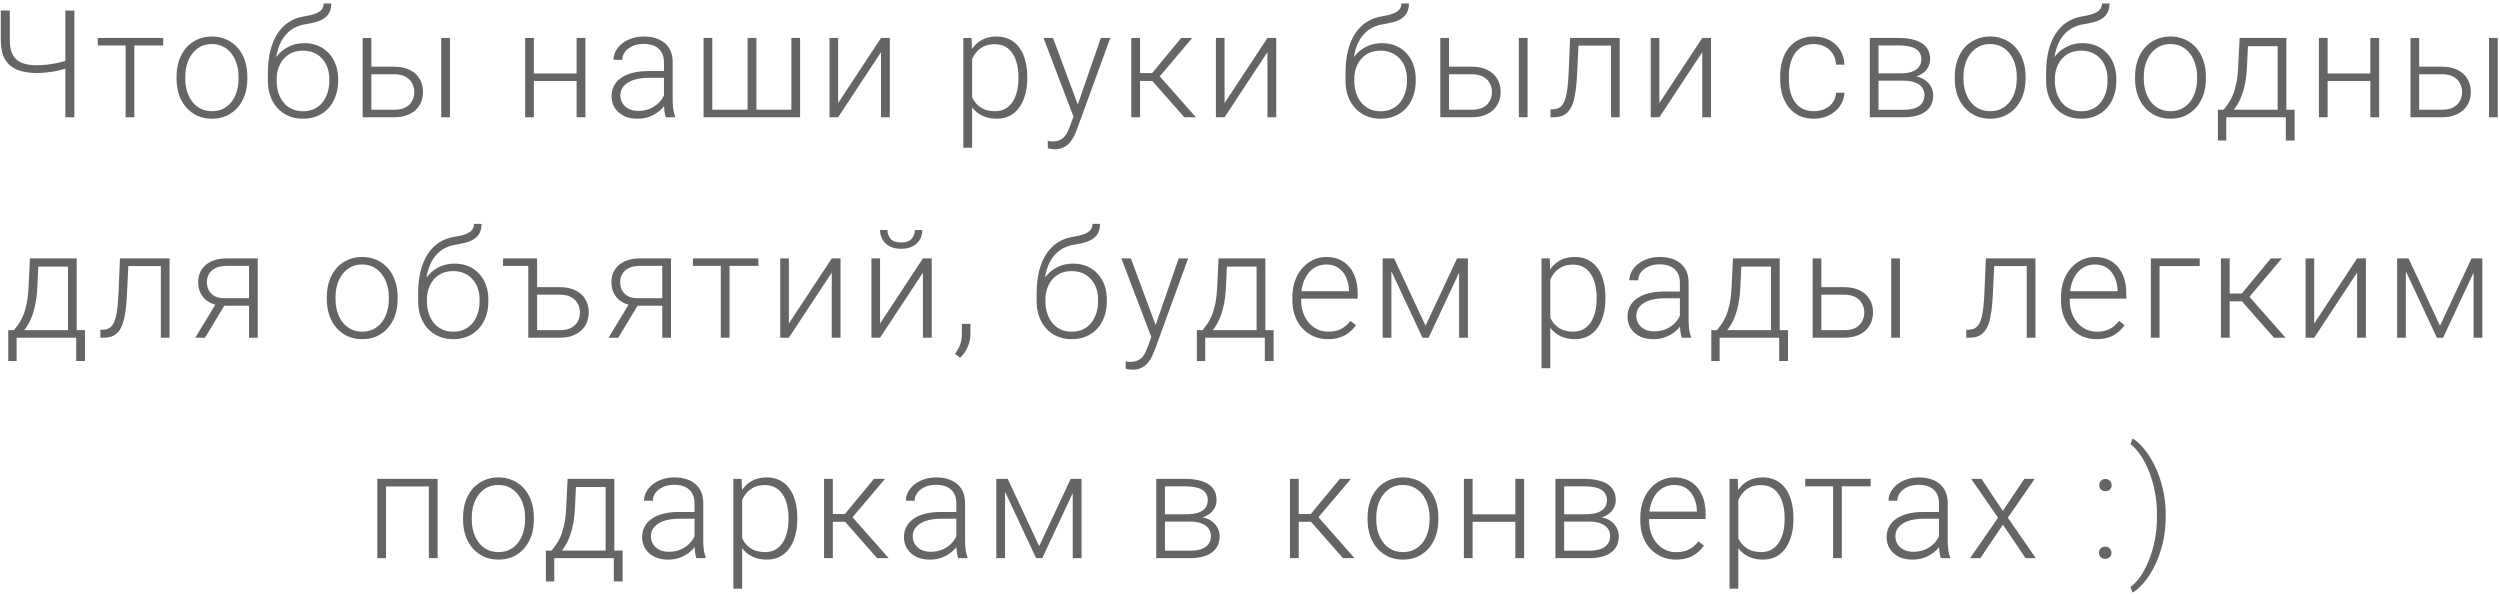 <?xml version="1.0" encoding="UTF-8"?> <svg xmlns="http://www.w3.org/2000/svg" width="533" height="127" viewBox="0 0 533 127" fill="none"><path d="M0.167 2.25H2.089V8.547C2.089 9.859 2.302 10.912 2.729 11.703C3.156 12.484 3.792 13.047 4.636 13.391C5.479 13.734 6.521 13.906 7.761 13.906C8.365 13.906 8.953 13.88 9.526 13.828C10.099 13.776 10.667 13.703 11.229 13.609C11.792 13.516 12.349 13.401 12.901 13.266C13.464 13.13 14.021 12.979 14.573 12.812V14.469C14.052 14.625 13.526 14.771 12.995 14.906C12.474 15.042 11.932 15.156 11.37 15.25C10.818 15.344 10.245 15.422 9.651 15.484C9.057 15.537 8.427 15.562 7.761 15.562C6.167 15.562 4.802 15.333 3.667 14.875C2.531 14.406 1.662 13.662 1.058 12.641C0.464 11.609 0.167 10.245 0.167 8.547V2.25ZM13.932 2.25H15.854V25H13.932V2.25ZM28.638 8.094V25H26.779V8.094H28.638ZM34.794 8.094V9.688H20.841V8.094H34.794ZM37.641 16.812V16.297C37.641 15.068 37.818 13.932 38.172 12.891C38.526 11.849 39.031 10.948 39.688 10.188C40.354 9.427 41.151 8.839 42.078 8.422C43.005 7.995 44.036 7.781 45.172 7.781C46.318 7.781 47.354 7.995 48.281 8.422C49.208 8.839 50.005 9.427 50.672 10.188C51.339 10.948 51.849 11.849 52.203 12.891C52.557 13.932 52.734 15.068 52.734 16.297V16.812C52.734 18.042 52.557 19.177 52.203 20.219C51.849 21.25 51.339 22.146 50.672 22.906C50.016 23.667 49.224 24.26 48.297 24.688C47.37 25.104 46.339 25.312 45.203 25.312C44.057 25.312 43.021 25.104 42.094 24.688C41.167 24.26 40.37 23.667 39.703 22.906C39.036 22.146 38.526 21.25 38.172 20.219C37.818 19.177 37.641 18.042 37.641 16.812ZM39.5 16.297V16.812C39.5 17.74 39.625 18.62 39.875 19.453C40.125 20.276 40.49 21.01 40.969 21.656C41.448 22.292 42.042 22.792 42.75 23.156C43.458 23.521 44.276 23.703 45.203 23.703C46.12 23.703 46.927 23.521 47.625 23.156C48.333 22.792 48.927 22.292 49.406 21.656C49.885 21.01 50.245 20.276 50.484 19.453C50.734 18.62 50.859 17.74 50.859 16.812V16.297C50.859 15.38 50.734 14.51 50.484 13.688C50.245 12.865 49.88 12.13 49.391 11.484C48.911 10.838 48.318 10.328 47.609 9.953C46.901 9.578 46.089 9.391 45.172 9.391C44.255 9.391 43.443 9.578 42.734 9.953C42.036 10.328 41.443 10.838 40.953 11.484C40.474 12.13 40.109 12.865 39.859 13.688C39.62 14.51 39.5 15.38 39.5 16.297ZM69.018 0.734H70.627C70.627 1.516 70.487 2.167 70.206 2.688C69.935 3.208 69.549 3.63 69.049 3.953C68.549 4.276 67.961 4.531 67.284 4.719C66.617 4.896 65.888 5.047 65.096 5.172C64.127 5.318 63.237 5.635 62.424 6.125C61.622 6.615 60.935 7.286 60.362 8.141C59.789 8.984 59.357 10.031 59.065 11.281C58.784 12.521 58.669 13.974 58.721 15.641V17.094H57.112V15.641C57.112 13.807 57.289 12.182 57.643 10.766C58.008 9.339 58.523 8.12 59.19 7.109C59.867 6.099 60.669 5.297 61.596 4.703C62.534 4.099 63.57 3.703 64.706 3.516C65.768 3.349 66.612 3.146 67.237 2.906C67.872 2.667 68.325 2.37 68.596 2.016C68.877 1.661 69.018 1.234 69.018 0.734ZM64.862 9.203C65.966 9.203 66.961 9.391 67.846 9.766C68.732 10.141 69.487 10.672 70.112 11.359C70.747 12.037 71.232 12.838 71.565 13.766C71.909 14.682 72.081 15.688 72.081 16.781V17.281C72.081 18.448 71.903 19.521 71.549 20.5C71.206 21.479 70.706 22.328 70.049 23.047C69.403 23.766 68.617 24.323 67.69 24.719C66.773 25.115 65.747 25.312 64.612 25.312C63.466 25.312 62.435 25.115 61.518 24.719C60.602 24.323 59.815 23.766 59.159 23.047C58.502 22.328 57.997 21.479 57.643 20.5C57.289 19.521 57.112 18.448 57.112 17.281V16.781C57.112 16.479 57.143 16.182 57.206 15.891C57.279 15.599 57.367 15.312 57.471 15.031C57.575 14.74 57.68 14.453 57.784 14.172C58.148 13.224 58.664 12.38 59.331 11.641C59.997 10.891 60.794 10.297 61.721 9.859C62.659 9.422 63.706 9.203 64.862 9.203ZM64.581 10.797C63.362 10.797 62.336 11.078 61.502 11.641C60.68 12.193 60.055 12.927 59.627 13.844C59.2 14.75 58.987 15.729 58.987 16.781V17.281C58.987 18.146 59.107 18.963 59.346 19.734C59.586 20.505 59.94 21.193 60.409 21.797C60.888 22.391 61.477 22.859 62.174 23.203C62.872 23.547 63.685 23.719 64.612 23.719C65.528 23.719 66.336 23.547 67.034 23.203C67.732 22.859 68.315 22.391 68.784 21.797C69.252 21.193 69.607 20.505 69.846 19.734C70.086 18.963 70.206 18.146 70.206 17.281V16.781C70.206 15.99 70.086 15.234 69.846 14.516C69.607 13.797 69.247 13.162 68.768 12.609C68.299 12.047 67.711 11.604 67.002 11.281C66.305 10.958 65.497 10.797 64.581 10.797ZM78.505 14.219H84.021C85.354 14.219 86.479 14.453 87.396 14.922C88.312 15.38 89.005 16.016 89.474 16.828C89.953 17.641 90.192 18.557 90.192 19.578C90.192 20.349 90.057 21.068 89.786 21.734C89.526 22.391 89.13 22.963 88.599 23.453C88.078 23.943 87.432 24.323 86.661 24.594C85.901 24.865 85.021 25 84.021 25H77.317V8.094H79.177V23.391H84.021C85.052 23.391 85.885 23.213 86.521 22.859C87.156 22.495 87.614 22.026 87.896 21.453C88.187 20.88 88.333 20.271 88.333 19.625C88.333 18.99 88.187 18.385 87.896 17.812C87.614 17.229 87.156 16.755 86.521 16.391C85.885 16.016 85.052 15.828 84.021 15.828H78.505V14.219ZM95.927 8.094V25H94.067V8.094H95.927ZM123.369 15.656V17.25H113.338V15.656H123.369ZM113.822 8.094V25H111.963V8.094H113.822ZM124.807 8.094V25H122.932V8.094H124.807ZM141.559 21.969V13.25C141.559 12.448 141.393 11.755 141.059 11.172C140.726 10.588 140.236 10.141 139.591 9.828C138.945 9.516 138.148 9.359 137.2 9.359C136.325 9.359 135.544 9.516 134.856 9.828C134.179 10.13 133.643 10.542 133.247 11.062C132.861 11.573 132.669 12.141 132.669 12.766L130.794 12.75C130.794 12.115 130.95 11.5 131.263 10.906C131.575 10.312 132.018 9.781 132.591 9.312C133.164 8.844 133.846 8.474 134.638 8.203C135.44 7.922 136.32 7.781 137.278 7.781C138.486 7.781 139.549 7.984 140.466 8.391C141.393 8.797 142.117 9.406 142.638 10.219C143.158 11.031 143.419 12.052 143.419 13.281V21.453C143.419 22.037 143.46 22.641 143.544 23.266C143.638 23.891 143.768 24.406 143.934 24.812V25H141.95C141.825 24.625 141.726 24.156 141.653 23.594C141.591 23.021 141.559 22.479 141.559 21.969ZM141.997 15.156L142.028 16.594H138.356C137.398 16.594 136.539 16.682 135.778 16.859C135.028 17.026 134.393 17.276 133.872 17.609C133.351 17.932 132.95 18.323 132.669 18.781C132.398 19.24 132.263 19.76 132.263 20.344C132.263 20.948 132.414 21.5 132.716 22C133.028 22.5 133.466 22.901 134.028 23.203C134.601 23.495 135.278 23.641 136.059 23.641C137.101 23.641 138.018 23.448 138.809 23.062C139.611 22.677 140.273 22.172 140.794 21.547C141.315 20.922 141.664 20.24 141.841 19.5L142.653 20.578C142.518 21.099 142.268 21.635 141.903 22.188C141.549 22.729 141.085 23.24 140.513 23.719C139.94 24.188 139.263 24.573 138.481 24.875C137.71 25.167 136.835 25.312 135.856 25.312C134.752 25.312 133.789 25.104 132.966 24.688C132.153 24.271 131.518 23.703 131.059 22.984C130.611 22.255 130.388 21.432 130.388 20.516C130.388 19.682 130.565 18.938 130.919 18.281C131.273 17.615 131.783 17.052 132.45 16.594C133.127 16.125 133.94 15.771 134.888 15.531C135.846 15.281 136.919 15.156 138.106 15.156H141.997ZM149.999 8.094H151.859V23.391H159.39V8.094H161.265V23.391H168.718V8.094H170.578V25H149.999V8.094ZM178.689 21.969L187.83 8.094H189.705V25H187.83V11.125L178.689 25H176.846V8.094H178.689V21.969ZM207.257 11.344V31.5H205.382V8.094H207.132L207.257 11.344ZM219.007 16.391V16.719C219.007 17.979 218.861 19.135 218.569 20.188C218.278 21.24 217.856 22.151 217.304 22.922C216.762 23.682 216.09 24.271 215.288 24.688C214.486 25.104 213.575 25.312 212.554 25.312C211.543 25.312 210.642 25.156 209.851 24.844C209.059 24.531 208.377 24.088 207.804 23.516C207.241 22.932 206.788 22.255 206.444 21.484C206.111 20.703 205.877 19.849 205.741 18.922V14.594C205.897 13.573 206.153 12.646 206.507 11.812C206.861 10.979 207.314 10.26 207.866 9.656C208.429 9.052 209.095 8.589 209.866 8.266C210.637 7.943 211.517 7.781 212.507 7.781C213.538 7.781 214.455 7.984 215.257 8.391C216.069 8.786 216.752 9.365 217.304 10.125C217.866 10.875 218.288 11.781 218.569 12.844C218.861 13.896 219.007 15.078 219.007 16.391ZM217.132 16.719V16.391C217.132 15.401 217.028 14.484 216.819 13.641C216.621 12.797 216.314 12.062 215.897 11.438C215.491 10.802 214.97 10.307 214.335 9.953C213.71 9.599 212.965 9.422 212.101 9.422C211.205 9.422 210.439 9.573 209.804 9.875C209.179 10.167 208.658 10.557 208.241 11.047C207.825 11.526 207.496 12.052 207.257 12.625C207.017 13.198 206.84 13.76 206.726 14.312V19.297C206.924 20.088 207.241 20.823 207.679 21.5C208.116 22.167 208.7 22.703 209.429 23.109C210.168 23.505 211.069 23.703 212.132 23.703C212.986 23.703 213.726 23.526 214.351 23.172C214.976 22.818 215.491 22.323 215.897 21.688C216.314 21.052 216.621 20.312 216.819 19.469C217.028 18.625 217.132 17.708 217.132 16.719ZM229.431 23.312L234.697 8.094H236.712L229.556 27.719C229.41 28.104 229.223 28.531 228.994 29C228.775 29.469 228.483 29.917 228.119 30.344C227.765 30.781 227.317 31.135 226.775 31.406C226.244 31.688 225.593 31.828 224.822 31.828C224.624 31.828 224.369 31.802 224.056 31.75C223.754 31.708 223.535 31.667 223.4 31.625L223.384 30.047C223.499 30.078 223.666 30.104 223.884 30.125C224.103 30.146 224.254 30.156 224.337 30.156C225.015 30.156 225.582 30.042 226.041 29.812C226.509 29.583 226.9 29.24 227.212 28.781C227.525 28.333 227.801 27.771 228.041 27.094L229.431 23.312ZM224.509 8.094L229.9 22.609L230.4 24.562L229.041 25.328L222.478 8.094H224.509ZM243.059 8.094V25H241.184V8.094H243.059ZM254.184 8.094L246.434 17.25H242.402L242.199 15.578H245.637L251.824 8.094H254.184ZM252.496 25L245.449 17L246.637 15.562L254.965 25H252.496ZM261.077 21.969L270.217 8.094H272.092V25H270.217V11.125L261.077 25H259.233V8.094H261.077V21.969ZM298.769 0.734H300.379C300.379 1.516 300.238 2.167 299.957 2.688C299.686 3.208 299.301 3.63 298.801 3.953C298.301 4.276 297.712 4.531 297.035 4.719C296.368 4.896 295.639 5.047 294.848 5.172C293.879 5.318 292.988 5.635 292.176 6.125C291.374 6.615 290.686 7.286 290.113 8.141C289.54 8.984 289.108 10.031 288.816 11.281C288.535 12.521 288.42 13.974 288.473 15.641V17.094H286.863V15.641C286.863 13.807 287.04 12.182 287.394 10.766C287.759 9.339 288.275 8.12 288.941 7.109C289.618 6.099 290.42 5.297 291.348 4.703C292.285 4.099 293.321 3.703 294.457 3.516C295.519 3.349 296.363 3.146 296.988 2.906C297.624 2.667 298.077 2.37 298.348 2.016C298.629 1.661 298.769 1.234 298.769 0.734ZM294.613 9.203C295.717 9.203 296.712 9.391 297.598 9.766C298.483 10.141 299.238 10.672 299.863 11.359C300.499 12.037 300.983 12.838 301.316 13.766C301.66 14.682 301.832 15.688 301.832 16.781V17.281C301.832 18.448 301.655 19.521 301.301 20.5C300.957 21.479 300.457 22.328 299.801 23.047C299.155 23.766 298.368 24.323 297.441 24.719C296.525 25.115 295.499 25.312 294.363 25.312C293.217 25.312 292.186 25.115 291.269 24.719C290.353 24.323 289.566 23.766 288.91 23.047C288.254 22.328 287.749 21.479 287.394 20.5C287.04 19.521 286.863 18.448 286.863 17.281V16.781C286.863 16.479 286.894 16.182 286.957 15.891C287.03 15.599 287.118 15.312 287.223 15.031C287.327 14.74 287.431 14.453 287.535 14.172C287.9 13.224 288.415 12.38 289.082 11.641C289.749 10.891 290.545 10.297 291.473 9.859C292.41 9.422 293.457 9.203 294.613 9.203ZM294.332 10.797C293.113 10.797 292.087 11.078 291.254 11.641C290.431 12.193 289.806 12.927 289.379 13.844C288.952 14.75 288.738 15.729 288.738 16.781V17.281C288.738 18.146 288.858 18.963 289.098 19.734C289.337 20.505 289.691 21.193 290.16 21.797C290.639 22.391 291.228 22.859 291.926 23.203C292.624 23.547 293.436 23.719 294.363 23.719C295.28 23.719 296.087 23.547 296.785 23.203C297.483 22.859 298.066 22.391 298.535 21.797C299.004 21.193 299.358 20.505 299.598 19.734C299.837 18.963 299.957 18.146 299.957 17.281V16.781C299.957 15.99 299.837 15.234 299.598 14.516C299.358 13.797 298.999 13.162 298.519 12.609C298.051 12.047 297.462 11.604 296.754 11.281C296.056 10.958 295.249 10.797 294.332 10.797ZM308.256 14.219H313.772C315.105 14.219 316.23 14.453 317.147 14.922C318.064 15.38 318.756 16.016 319.225 16.828C319.704 17.641 319.944 18.557 319.944 19.578C319.944 20.349 319.808 21.068 319.538 21.734C319.277 22.391 318.881 22.963 318.35 23.453C317.829 23.943 317.183 24.323 316.413 24.594C315.652 24.865 314.772 25 313.772 25H307.069V8.094H308.928V23.391H313.772C314.803 23.391 315.636 23.213 316.272 22.859C316.907 22.495 317.366 22.026 317.647 21.453C317.939 20.88 318.084 20.271 318.084 19.625C318.084 18.99 317.939 18.385 317.647 17.812C317.366 17.229 316.907 16.755 316.272 16.391C315.636 16.016 314.803 15.828 313.772 15.828H308.256V14.219ZM325.678 8.094V25H323.819V8.094H325.678ZM343.806 8.094V9.719H335.243V8.094H343.806ZM345.321 8.094V25H343.462V8.094H345.321ZM334.743 8.094H336.603L336.228 16.016C336.165 17.297 336.061 18.432 335.915 19.422C335.78 20.412 335.592 21.26 335.353 21.969C335.113 22.667 334.806 23.24 334.431 23.688C334.066 24.135 333.623 24.469 333.103 24.688C332.582 24.896 331.972 25 331.274 25H330.571V23.312L331.149 23.297C331.597 23.276 331.988 23.182 332.321 23.016C332.665 22.849 332.957 22.583 333.196 22.219C333.446 21.854 333.649 21.375 333.806 20.781C333.972 20.188 334.103 19.463 334.196 18.609C334.3 17.745 334.379 16.729 334.431 15.562L334.743 8.094ZM353.777 21.969L362.918 8.094H364.793V25H362.918V11.125L353.777 25H351.933V8.094H353.777V21.969ZM386.735 23.703C387.527 23.703 388.266 23.557 388.954 23.266C389.652 22.963 390.225 22.521 390.672 21.938C391.131 21.344 391.391 20.62 391.454 19.766H393.235C393.183 20.838 392.855 21.797 392.251 22.641C391.657 23.474 390.876 24.13 389.907 24.609C388.949 25.078 387.891 25.312 386.735 25.312C385.558 25.312 384.516 25.099 383.61 24.672C382.714 24.245 381.964 23.651 381.36 22.891C380.756 22.12 380.297 21.224 379.985 20.203C379.683 19.172 379.532 18.062 379.532 16.875V16.219C379.532 15.031 379.683 13.927 379.985 12.906C380.297 11.875 380.756 10.979 381.36 10.219C381.964 9.448 382.714 8.849 383.61 8.422C384.506 7.995 385.542 7.781 386.719 7.781C387.928 7.781 389.011 8.026 389.969 8.516C390.938 9.005 391.709 9.698 392.282 10.594C392.865 11.49 393.183 12.552 393.235 13.781H391.454C391.402 12.875 391.162 12.094 390.735 11.438C390.308 10.781 389.745 10.276 389.047 9.922C388.35 9.568 387.574 9.391 386.719 9.391C385.761 9.391 384.943 9.578 384.266 9.953C383.589 10.318 383.037 10.823 382.61 11.469C382.193 12.104 381.886 12.833 381.688 13.656C381.49 14.469 381.391 15.323 381.391 16.219V16.875C381.391 17.781 381.485 18.646 381.672 19.469C381.87 20.281 382.178 21.005 382.594 21.641C383.021 22.276 383.574 22.781 384.251 23.156C384.938 23.521 385.766 23.703 386.735 23.703ZM405.909 17.203H399.972L399.941 15.641H405.003C406.024 15.641 406.873 15.531 407.55 15.312C408.237 15.083 408.753 14.745 409.097 14.297C409.451 13.849 409.628 13.297 409.628 12.641C409.628 12.141 409.524 11.703 409.316 11.328C409.118 10.953 408.816 10.646 408.409 10.406C408.014 10.167 407.514 9.99 406.909 9.875C406.316 9.75 405.623 9.688 404.831 9.688H400.503V25H398.644V8.094H404.831C405.862 8.094 406.784 8.188 407.597 8.375C408.42 8.552 409.123 8.823 409.706 9.188C410.29 9.552 410.732 10.021 411.034 10.594C411.347 11.156 411.503 11.823 411.503 12.594C411.503 13.115 411.404 13.604 411.206 14.062C411.008 14.51 410.717 14.917 410.331 15.281C409.956 15.635 409.493 15.927 408.941 16.156C408.389 16.375 407.753 16.51 407.034 16.562L405.909 17.203ZM405.909 25H399.394L400.112 23.406H405.909C406.847 23.406 407.644 23.287 408.3 23.047C408.956 22.807 409.451 22.453 409.784 21.984C410.128 21.516 410.3 20.948 410.3 20.281C410.3 19.656 410.128 19.115 409.784 18.656C409.451 18.198 408.956 17.844 408.3 17.594C407.644 17.333 406.847 17.203 405.909 17.203H401.597L401.628 15.641H407.175L407.972 16.234C408.826 16.307 409.566 16.537 410.191 16.922C410.816 17.307 411.3 17.797 411.644 18.391C411.987 18.974 412.159 19.615 412.159 20.312C412.159 21.083 412.014 21.766 411.722 22.359C411.43 22.943 411.008 23.432 410.456 23.828C409.915 24.213 409.258 24.505 408.487 24.703C407.717 24.901 406.857 25 405.909 25ZM416.756 16.812V16.297C416.756 15.068 416.933 13.932 417.287 12.891C417.641 11.849 418.146 10.948 418.802 10.188C419.469 9.427 420.266 8.839 421.193 8.422C422.12 7.995 423.151 7.781 424.287 7.781C425.433 7.781 426.469 7.995 427.396 8.422C428.323 8.839 429.12 9.427 429.787 10.188C430.454 10.948 430.964 11.849 431.318 12.891C431.672 13.932 431.849 15.068 431.849 16.297V16.812C431.849 18.042 431.672 19.177 431.318 20.219C430.964 21.25 430.454 22.146 429.787 22.906C429.131 23.667 428.339 24.26 427.412 24.688C426.485 25.104 425.454 25.312 424.318 25.312C423.172 25.312 422.136 25.104 421.209 24.688C420.282 24.26 419.485 23.667 418.818 22.906C418.151 22.146 417.641 21.25 417.287 20.219C416.933 19.177 416.756 18.042 416.756 16.812ZM418.615 16.297V16.812C418.615 17.74 418.74 18.62 418.99 19.453C419.24 20.276 419.605 21.01 420.084 21.656C420.563 22.292 421.157 22.792 421.865 23.156C422.573 23.521 423.391 23.703 424.318 23.703C425.235 23.703 426.042 23.521 426.74 23.156C427.448 22.792 428.042 22.292 428.521 21.656C429 21.01 429.36 20.276 429.599 19.453C429.849 18.62 429.974 17.74 429.974 16.812V16.297C429.974 15.38 429.849 14.51 429.599 13.688C429.36 12.865 428.995 12.13 428.506 11.484C428.026 10.838 427.433 10.328 426.724 9.953C426.016 9.578 425.204 9.391 424.287 9.391C423.37 9.391 422.558 9.578 421.849 9.953C421.151 10.328 420.558 10.838 420.068 11.484C419.589 12.13 419.224 12.865 418.974 13.688C418.735 14.51 418.615 15.38 418.615 16.297ZM448.133 0.734H449.742C449.742 1.516 449.602 2.167 449.321 2.688C449.05 3.208 448.664 3.63 448.164 3.953C447.664 4.276 447.076 4.531 446.399 4.719C445.732 4.896 445.003 5.047 444.211 5.172C443.242 5.318 442.352 5.635 441.539 6.125C440.737 6.615 440.05 7.286 439.477 8.141C438.904 8.984 438.472 10.031 438.18 11.281C437.899 12.521 437.784 13.974 437.836 15.641V17.094H436.227V15.641C436.227 13.807 436.404 12.182 436.758 10.766C437.123 9.339 437.638 8.12 438.305 7.109C438.982 6.099 439.784 5.297 440.711 4.703C441.649 4.099 442.685 3.703 443.821 3.516C444.883 3.349 445.727 3.146 446.352 2.906C446.987 2.667 447.44 2.37 447.711 2.016C447.992 1.661 448.133 1.234 448.133 0.734ZM443.977 9.203C445.081 9.203 446.076 9.391 446.961 9.766C447.847 10.141 448.602 10.672 449.227 11.359C449.862 12.037 450.347 12.838 450.68 13.766C451.024 14.682 451.196 15.688 451.196 16.781V17.281C451.196 18.448 451.019 19.521 450.664 20.5C450.321 21.479 449.821 22.328 449.164 23.047C448.519 23.766 447.732 24.323 446.805 24.719C445.888 25.115 444.862 25.312 443.727 25.312C442.581 25.312 441.55 25.115 440.633 24.719C439.716 24.323 438.93 23.766 438.274 23.047C437.617 22.328 437.112 21.479 436.758 20.5C436.404 19.521 436.227 18.448 436.227 17.281V16.781C436.227 16.479 436.258 16.182 436.321 15.891C436.394 15.599 436.482 15.312 436.586 15.031C436.69 14.74 436.795 14.453 436.899 14.172C437.263 13.224 437.779 12.38 438.446 11.641C439.112 10.891 439.909 10.297 440.836 9.859C441.774 9.422 442.821 9.203 443.977 9.203ZM443.696 10.797C442.477 10.797 441.451 11.078 440.617 11.641C439.795 12.193 439.17 12.927 438.742 13.844C438.315 14.75 438.102 15.729 438.102 16.781V17.281C438.102 18.146 438.222 18.963 438.461 19.734C438.701 20.505 439.055 21.193 439.524 21.797C440.003 22.391 440.591 22.859 441.289 23.203C441.987 23.547 442.8 23.719 443.727 23.719C444.644 23.719 445.451 23.547 446.149 23.203C446.847 22.859 447.43 22.391 447.899 21.797C448.367 21.193 448.722 20.505 448.961 19.734C449.201 18.963 449.321 18.146 449.321 17.281V16.781C449.321 15.99 449.201 15.234 448.961 14.516C448.722 13.797 448.362 13.162 447.883 12.609C447.414 12.047 446.826 11.604 446.117 11.281C445.42 10.958 444.612 10.797 443.696 10.797ZM455.198 16.812V16.297C455.198 15.068 455.375 13.932 455.729 12.891C456.084 11.849 456.589 10.948 457.245 10.188C457.912 9.427 458.709 8.839 459.636 8.422C460.563 7.995 461.594 7.781 462.729 7.781C463.875 7.781 464.912 7.995 465.839 8.422C466.766 8.839 467.563 9.427 468.229 10.188C468.896 10.948 469.406 11.849 469.761 12.891C470.115 13.932 470.292 15.068 470.292 16.297V16.812C470.292 18.042 470.115 19.177 469.761 20.219C469.406 21.25 468.896 22.146 468.229 22.906C467.573 23.667 466.781 24.26 465.854 24.688C464.927 25.104 463.896 25.312 462.761 25.312C461.615 25.312 460.578 25.104 459.651 24.688C458.724 24.26 457.927 23.667 457.261 22.906C456.594 22.146 456.084 21.25 455.729 20.219C455.375 19.177 455.198 18.042 455.198 16.812ZM457.057 16.297V16.812C457.057 17.74 457.182 18.62 457.432 19.453C457.682 20.276 458.047 21.01 458.526 21.656C459.005 22.292 459.599 22.792 460.307 23.156C461.016 23.521 461.834 23.703 462.761 23.703C463.677 23.703 464.485 23.521 465.182 23.156C465.891 22.792 466.485 22.292 466.964 21.656C467.443 21.01 467.802 20.276 468.042 19.453C468.292 18.62 468.417 17.74 468.417 16.812V16.297C468.417 15.38 468.292 14.51 468.042 13.688C467.802 12.865 467.438 12.13 466.948 11.484C466.469 10.838 465.875 10.328 465.167 9.953C464.459 9.578 463.646 9.391 462.729 9.391C461.813 9.391 461 9.578 460.292 9.953C459.594 10.328 459 10.838 458.511 11.484C458.031 12.13 457.667 12.865 457.417 13.688C457.177 14.51 457.057 15.38 457.057 16.297ZM477.482 8.094H479.341L479.06 14.188C478.987 15.812 478.805 17.224 478.513 18.422C478.232 19.609 477.883 20.625 477.466 21.469C477.05 22.302 476.591 23.005 476.091 23.578C475.602 24.141 475.102 24.615 474.591 25H473.576L473.607 23.406L474.076 23.391C474.378 23.026 474.69 22.615 475.013 22.156C475.346 21.688 475.664 21.115 475.966 20.438C476.268 19.76 476.529 18.917 476.747 17.906C476.966 16.896 477.112 15.656 477.185 14.188L477.482 8.094ZM478.091 8.094H487.451V25H485.591V9.844H478.091V8.094ZM472.857 23.391H489.216V29.969H487.341V25H474.638V29.969H472.857V23.391ZM505.797 15.656V17.25H495.766V15.656H505.797ZM496.25 8.094V25H494.391V8.094H496.25ZM507.234 8.094V25H505.359V8.094H507.234ZM515.096 14.219H520.612C521.945 14.219 523.07 14.453 523.987 14.922C524.904 15.38 525.596 16.016 526.065 16.828C526.544 17.641 526.784 18.557 526.784 19.578C526.784 20.349 526.648 21.068 526.378 21.734C526.117 22.391 525.721 22.963 525.19 23.453C524.669 23.943 524.023 24.323 523.253 24.594C522.492 24.865 521.612 25 520.612 25H513.909V8.094H515.768V23.391H520.612C521.643 23.391 522.476 23.213 523.112 22.859C523.747 22.495 524.206 22.026 524.487 21.453C524.779 20.88 524.924 20.271 524.924 19.625C524.924 18.99 524.779 18.385 524.487 17.812C524.206 17.229 523.747 16.755 523.112 16.391C522.476 16.016 521.643 15.828 520.612 15.828H515.096V14.219ZM532.518 8.094V25H530.659V8.094H532.518ZM6.384 55.094H8.244L7.962 61.188C7.89 62.812 7.707 64.224 7.416 65.422C7.134 66.609 6.785 67.625 6.369 68.469C5.952 69.302 5.494 70.005 4.994 70.578C4.504 71.141 4.004 71.615 3.494 72H2.478L2.509 70.406L2.978 70.391C3.28 70.026 3.593 69.615 3.916 69.156C4.249 68.688 4.567 68.115 4.869 67.438C5.171 66.76 5.431 65.917 5.65 64.906C5.869 63.896 6.015 62.656 6.087 61.188L6.384 55.094ZM6.994 55.094H16.353V72H14.494V56.844H6.994V55.094ZM1.759 70.391H18.119V76.969H16.244V72H3.541V76.969H1.759V70.391ZM34.637 55.094V56.719H26.074V55.094H34.637ZM36.153 55.094V72H34.293V55.094H36.153ZM25.574 55.094H27.434L27.059 63.016C26.996 64.297 26.892 65.432 26.746 66.422C26.611 67.412 26.423 68.26 26.184 68.969C25.944 69.667 25.637 70.24 25.262 70.688C24.897 71.135 24.455 71.469 23.934 71.688C23.413 71.896 22.803 72 22.106 72H21.402V70.312L21.981 70.297C22.428 70.276 22.819 70.182 23.152 70.016C23.496 69.849 23.788 69.583 24.027 69.219C24.277 68.854 24.481 68.375 24.637 67.781C24.803 67.188 24.934 66.463 25.027 65.609C25.132 64.745 25.21 63.729 25.262 62.562L25.574 55.094ZM46.327 64.25H48.389L43.702 72H41.639L46.327 64.25ZM48.311 55.094H54.952V72H53.093V56.688H48.311C47.322 56.688 46.514 56.854 45.889 57.188C45.275 57.51 44.822 57.938 44.53 58.469C44.249 59 44.108 59.568 44.108 60.172C44.108 60.745 44.233 61.292 44.483 61.812C44.743 62.333 45.145 62.76 45.686 63.094C46.228 63.417 46.931 63.578 47.796 63.578H53.764V65.188H47.796C46.91 65.188 46.124 65.062 45.436 64.812C44.749 64.562 44.165 64.213 43.686 63.766C43.218 63.307 42.858 62.771 42.608 62.156C42.368 61.531 42.249 60.859 42.249 60.141C42.249 59.411 42.379 58.745 42.639 58.141C42.91 57.526 43.301 56.99 43.811 56.531C44.332 56.073 44.968 55.719 45.718 55.469C46.478 55.219 47.343 55.094 48.311 55.094ZM69.676 63.812V63.297C69.676 62.068 69.853 60.932 70.207 59.891C70.561 58.849 71.066 57.948 71.722 57.188C72.389 56.427 73.186 55.839 74.113 55.422C75.04 54.995 76.072 54.781 77.207 54.781C78.353 54.781 79.389 54.995 80.316 55.422C81.243 55.839 82.04 56.427 82.707 57.188C83.374 57.948 83.884 58.849 84.238 59.891C84.592 60.932 84.769 62.068 84.769 63.297V63.812C84.769 65.042 84.592 66.177 84.238 67.219C83.884 68.25 83.374 69.146 82.707 69.906C82.051 70.667 81.259 71.26 80.332 71.688C79.405 72.104 78.374 72.312 77.238 72.312C76.092 72.312 75.056 72.104 74.129 71.688C73.202 71.26 72.405 70.667 71.738 69.906C71.072 69.146 70.561 68.25 70.207 67.219C69.853 66.177 69.676 65.042 69.676 63.812ZM71.535 63.297V63.812C71.535 64.74 71.66 65.62 71.91 66.453C72.16 67.276 72.525 68.01 73.004 68.656C73.483 69.292 74.077 69.792 74.785 70.156C75.493 70.521 76.311 70.703 77.238 70.703C78.155 70.703 78.962 70.521 79.66 70.156C80.368 69.792 80.962 69.292 81.441 68.656C81.92 68.01 82.28 67.276 82.519 66.453C82.769 65.62 82.894 64.74 82.894 63.812V63.297C82.894 62.38 82.769 61.51 82.519 60.688C82.28 59.865 81.915 59.13 81.426 58.484C80.947 57.839 80.353 57.328 79.644 56.953C78.936 56.578 78.124 56.391 77.207 56.391C76.29 56.391 75.478 56.578 74.769 56.953C74.072 57.328 73.478 57.839 72.988 58.484C72.509 59.13 72.144 59.865 71.894 60.688C71.655 61.51 71.535 62.38 71.535 63.297ZM101.053 47.734H102.662C102.662 48.516 102.522 49.167 102.241 49.688C101.97 50.208 101.584 50.63 101.084 50.953C100.584 51.276 99.996 51.531 99.319 51.719C98.652 51.896 97.923 52.047 97.131 52.172C96.162 52.318 95.272 52.635 94.459 53.125C93.657 53.615 92.97 54.286 92.397 55.141C91.824 55.984 91.392 57.031 91.1 58.281C90.819 59.521 90.704 60.974 90.756 62.641V64.094H89.147V62.641C89.147 60.807 89.324 59.182 89.678 57.766C90.043 56.339 90.558 55.12 91.225 54.109C91.902 53.099 92.704 52.297 93.631 51.703C94.569 51.099 95.605 50.703 96.741 50.516C97.803 50.349 98.647 50.146 99.272 49.906C99.907 49.667 100.36 49.37 100.631 49.016C100.912 48.661 101.053 48.234 101.053 47.734ZM96.897 56.203C98.001 56.203 98.996 56.391 99.881 56.766C100.767 57.141 101.522 57.672 102.147 58.359C102.782 59.036 103.267 59.839 103.6 60.766C103.944 61.682 104.116 62.688 104.116 63.781V64.281C104.116 65.448 103.939 66.521 103.584 67.5C103.241 68.479 102.741 69.328 102.084 70.047C101.439 70.766 100.652 71.323 99.725 71.719C98.808 72.115 97.782 72.312 96.647 72.312C95.501 72.312 94.47 72.115 93.553 71.719C92.636 71.323 91.85 70.766 91.194 70.047C90.537 69.328 90.032 68.479 89.678 67.5C89.324 66.521 89.147 65.448 89.147 64.281V63.781C89.147 63.479 89.178 63.182 89.241 62.891C89.314 62.599 89.402 62.312 89.506 62.031C89.61 61.74 89.715 61.453 89.819 61.172C90.183 60.224 90.699 59.38 91.366 58.641C92.032 57.891 92.829 57.297 93.756 56.859C94.694 56.422 95.741 56.203 96.897 56.203ZM96.616 57.797C95.397 57.797 94.371 58.078 93.537 58.641C92.715 59.193 92.09 59.927 91.662 60.844C91.235 61.75 91.022 62.729 91.022 63.781V64.281C91.022 65.146 91.142 65.963 91.381 66.734C91.621 67.505 91.975 68.193 92.444 68.797C92.923 69.391 93.511 69.859 94.209 70.203C94.907 70.547 95.72 70.719 96.647 70.719C97.564 70.719 98.371 70.547 99.069 70.203C99.767 69.859 100.35 69.391 100.819 68.797C101.287 68.193 101.642 67.505 101.881 66.734C102.121 65.963 102.241 65.146 102.241 64.281V63.781C102.241 62.99 102.121 62.234 101.881 61.516C101.642 60.797 101.282 60.161 100.803 59.609C100.334 59.047 99.746 58.604 99.037 58.281C98.34 57.958 97.532 57.797 96.616 57.797ZM114.087 55.094V56.703H107.243V55.094H114.087ZM113.837 61.219H119.352C120.686 61.219 121.811 61.453 122.727 61.922C123.644 62.38 124.337 63.016 124.806 63.828C125.285 64.641 125.524 65.557 125.524 66.578C125.524 67.349 125.389 68.068 125.118 68.734C124.858 69.391 124.462 69.963 123.931 70.453C123.41 70.943 122.764 71.323 121.993 71.594C121.233 71.865 120.352 72 119.352 72H112.634V55.094H114.509V70.391H119.352C120.384 70.391 121.212 70.213 121.837 69.859C122.472 69.495 122.931 69.026 123.212 68.453C123.504 67.88 123.649 67.271 123.649 66.625C123.649 65.99 123.504 65.385 123.212 64.812C122.931 64.229 122.472 63.755 121.837 63.391C121.212 63.016 120.384 62.828 119.352 62.828H113.837V61.219ZM134.433 64.25H136.496L131.808 72H129.746L134.433 64.25ZM136.417 55.094H143.058V72H141.199V56.688H136.417C135.428 56.688 134.621 56.854 133.996 57.188C133.381 57.51 132.928 57.938 132.636 58.469C132.355 59 132.214 59.568 132.214 60.172C132.214 60.745 132.339 61.292 132.589 61.812C132.85 62.333 133.251 62.76 133.792 63.094C134.334 63.417 135.037 63.578 135.902 63.578H141.871V65.188H135.902C135.016 65.188 134.23 65.062 133.542 64.812C132.855 64.562 132.272 64.213 131.792 63.766C131.324 63.307 130.964 62.771 130.714 62.156C130.475 61.531 130.355 60.859 130.355 60.141C130.355 59.411 130.485 58.745 130.746 58.141C131.016 57.526 131.407 56.99 131.917 56.531C132.438 56.073 133.074 55.719 133.824 55.469C134.584 55.219 135.449 55.094 136.417 55.094ZM155.529 55.094V72H153.67V55.094H155.529ZM161.686 55.094V56.688H147.732V55.094H161.686ZM168.188 68.969L177.329 55.094H179.204V72H177.329V58.125L168.188 72H166.344V55.094H168.188V68.969ZM187.628 68.969L196.769 55.094H198.644V72H196.769V58.125L187.628 72H185.784V55.094H187.628V68.969ZM195.05 49.031H196.644C196.644 49.812 196.461 50.505 196.097 51.109C195.743 51.714 195.227 52.188 194.55 52.531C193.873 52.875 193.071 53.047 192.144 53.047C190.748 53.047 189.644 52.672 188.831 51.922C188.029 51.172 187.628 50.208 187.628 49.031H189.206C189.206 49.75 189.425 50.375 189.862 50.906C190.31 51.427 191.071 51.688 192.144 51.688C193.185 51.688 193.93 51.422 194.378 50.891C194.826 50.359 195.05 49.74 195.05 49.031ZM206.896 69.047V71.234C206.896 72.193 206.698 73.115 206.302 74C205.907 74.896 205.37 75.651 204.693 76.266L203.599 75.453C203.922 75.016 204.193 74.578 204.412 74.141C204.631 73.713 204.792 73.266 204.896 72.797C205.011 72.328 205.068 71.823 205.068 71.281V69.047H206.896ZM232.917 47.734H234.526C234.526 48.516 234.386 49.167 234.104 49.688C233.834 50.208 233.448 50.63 232.948 50.953C232.448 51.276 231.86 51.531 231.182 51.719C230.516 51.896 229.787 52.047 228.995 52.172C228.026 52.318 227.136 52.635 226.323 53.125C225.521 53.615 224.834 54.286 224.261 55.141C223.688 55.984 223.255 57.031 222.964 58.281C222.682 59.521 222.568 60.974 222.62 62.641V64.094H221.011V62.641C221.011 60.807 221.188 59.182 221.542 57.766C221.906 56.339 222.422 55.12 223.089 54.109C223.766 53.099 224.568 52.297 225.495 51.703C226.432 51.099 227.469 50.703 228.604 50.516C229.667 50.349 230.511 50.146 231.136 49.906C231.771 49.667 232.224 49.37 232.495 49.016C232.776 48.661 232.917 48.234 232.917 47.734ZM228.761 56.203C229.865 56.203 230.86 56.391 231.745 56.766C232.63 57.141 233.386 57.672 234.011 58.359C234.646 59.036 235.13 59.839 235.464 60.766C235.807 61.682 235.979 62.688 235.979 63.781V64.281C235.979 65.448 235.802 66.521 235.448 67.5C235.104 68.479 234.604 69.328 233.948 70.047C233.302 70.766 232.516 71.323 231.589 71.719C230.672 72.115 229.646 72.312 228.511 72.312C227.365 72.312 226.334 72.115 225.417 71.719C224.5 71.323 223.714 70.766 223.057 70.047C222.401 69.328 221.896 68.479 221.542 67.5C221.188 66.521 221.011 65.448 221.011 64.281V63.781C221.011 63.479 221.042 63.182 221.104 62.891C221.177 62.599 221.266 62.312 221.37 62.031C221.474 61.74 221.578 61.453 221.682 61.172C222.047 60.224 222.563 59.38 223.229 58.641C223.896 57.891 224.693 57.297 225.62 56.859C226.557 56.422 227.604 56.203 228.761 56.203ZM228.479 57.797C227.261 57.797 226.235 58.078 225.401 58.641C224.578 59.193 223.953 59.927 223.526 60.844C223.099 61.75 222.886 62.729 222.886 63.781V64.281C222.886 65.146 223.005 65.963 223.245 66.734C223.485 67.505 223.839 68.193 224.307 68.797C224.787 69.391 225.375 69.859 226.073 70.203C226.771 70.547 227.584 70.719 228.511 70.719C229.427 70.719 230.235 70.547 230.932 70.203C231.63 69.859 232.214 69.391 232.682 68.797C233.151 68.193 233.505 67.505 233.745 66.734C233.985 65.963 234.104 65.146 234.104 64.281V63.781C234.104 62.99 233.985 62.234 233.745 61.516C233.505 60.797 233.146 60.161 232.667 59.609C232.198 59.047 231.61 58.604 230.901 58.281C230.203 57.958 229.396 57.797 228.479 57.797ZM246.029 70.312L251.294 55.094H253.31L246.154 74.719C246.008 75.104 245.82 75.531 245.591 76C245.372 76.469 245.081 76.917 244.716 77.344C244.362 77.781 243.914 78.135 243.372 78.406C242.841 78.688 242.19 78.828 241.419 78.828C241.221 78.828 240.966 78.802 240.654 78.75C240.352 78.708 240.133 78.667 239.997 78.625L239.982 77.047C240.096 77.078 240.263 77.104 240.482 77.125C240.701 77.146 240.852 77.156 240.935 77.156C241.612 77.156 242.18 77.042 242.638 76.812C243.107 76.583 243.497 76.24 243.81 75.781C244.122 75.333 244.399 74.771 244.638 74.094L246.029 70.312ZM241.107 55.094L246.497 69.609L246.997 71.562L245.638 72.328L239.076 55.094H241.107ZM259.797 55.094H261.656L261.375 61.188C261.302 62.812 261.12 64.224 260.828 65.422C260.547 66.609 260.198 67.625 259.781 68.469C259.365 69.302 258.906 70.005 258.406 70.578C257.917 71.141 257.417 71.615 256.906 72H255.891L255.922 70.406L256.391 70.391C256.693 70.026 257.005 69.615 257.328 69.156C257.661 68.688 257.979 68.115 258.281 67.438C258.583 66.76 258.844 65.917 259.062 64.906C259.281 63.896 259.427 62.656 259.5 61.188L259.797 55.094ZM260.406 55.094H269.766V72H267.906V56.844H260.406V55.094ZM255.172 70.391H271.531V76.969H269.656V72H256.953V76.969H255.172V70.391ZM283.112 72.312C282.008 72.312 280.992 72.109 280.065 71.703C279.148 71.297 278.346 70.724 277.659 69.984C276.982 69.245 276.456 68.37 276.081 67.359C275.716 66.338 275.534 65.224 275.534 64.016V63.344C275.534 62.042 275.726 60.865 276.112 59.812C276.497 58.76 277.029 57.859 277.706 57.109C278.383 56.359 279.154 55.786 280.018 55.391C280.893 54.984 281.81 54.781 282.768 54.781C283.841 54.781 284.794 54.974 285.628 55.359C286.461 55.734 287.159 56.271 287.721 56.969C288.294 57.656 288.726 58.474 289.018 59.422C289.31 60.359 289.456 61.396 289.456 62.531V63.672H276.659V62.078H287.596V61.859C287.575 60.911 287.383 60.026 287.018 59.203C286.664 58.37 286.133 57.693 285.424 57.172C284.716 56.651 283.831 56.391 282.768 56.391C281.976 56.391 281.247 56.557 280.581 56.891C279.924 57.224 279.357 57.703 278.878 58.328C278.409 58.943 278.044 59.677 277.784 60.531C277.534 61.375 277.409 62.312 277.409 63.344V64.016C277.409 64.953 277.544 65.828 277.815 66.641C278.096 67.443 278.492 68.151 279.003 68.766C279.523 69.38 280.138 69.859 280.846 70.203C281.555 70.547 282.336 70.719 283.19 70.719C284.19 70.719 285.075 70.537 285.846 70.172C286.617 69.797 287.31 69.208 287.924 68.406L289.096 69.312C288.732 69.854 288.273 70.354 287.721 70.812C287.18 71.271 286.529 71.635 285.768 71.906C285.008 72.177 284.122 72.312 283.112 72.312ZM303.927 69.438L310.646 55.094H312.505L304.583 72H303.271L295.364 55.094H297.224L303.927 69.438ZM296.646 55.094V72H294.786V55.094H296.646ZM311.083 72V55.094H312.958V72H311.083ZM330.526 58.344V78.5H328.651V55.094H330.401L330.526 58.344ZM342.276 63.391V63.719C342.276 64.979 342.13 66.135 341.838 67.188C341.546 68.24 341.125 69.151 340.573 69.922C340.031 70.682 339.359 71.271 338.557 71.688C337.755 72.104 336.843 72.312 335.823 72.312C334.812 72.312 333.911 72.156 333.119 71.844C332.328 71.531 331.645 71.088 331.073 70.516C330.51 69.932 330.057 69.255 329.713 68.484C329.38 67.703 329.145 66.849 329.01 65.922V61.594C329.166 60.573 329.421 59.646 329.776 58.812C330.13 57.979 330.583 57.26 331.135 56.656C331.698 56.052 332.364 55.589 333.135 55.266C333.906 54.943 334.786 54.781 335.776 54.781C336.807 54.781 337.724 54.984 338.526 55.391C339.338 55.786 340.02 56.365 340.573 57.125C341.135 57.875 341.557 58.781 341.838 59.844C342.13 60.896 342.276 62.078 342.276 63.391ZM340.401 63.719V63.391C340.401 62.401 340.296 61.484 340.088 60.641C339.89 59.797 339.583 59.062 339.166 58.438C338.76 57.802 338.239 57.307 337.604 56.953C336.979 56.599 336.234 56.422 335.369 56.422C334.474 56.422 333.708 56.573 333.073 56.875C332.448 57.167 331.927 57.557 331.51 58.047C331.093 58.526 330.765 59.052 330.526 59.625C330.286 60.198 330.109 60.76 329.994 61.312V66.297C330.192 67.088 330.51 67.823 330.948 68.5C331.385 69.167 331.968 69.703 332.698 70.109C333.437 70.505 334.338 70.703 335.401 70.703C336.255 70.703 336.994 70.526 337.619 70.172C338.244 69.818 338.76 69.323 339.166 68.688C339.583 68.052 339.89 67.312 340.088 66.469C340.296 65.625 340.401 64.708 340.401 63.719ZM358.153 68.969V60.25C358.153 59.448 357.986 58.755 357.653 58.172C357.32 57.589 356.83 57.141 356.184 56.828C355.539 56.516 354.742 56.359 353.794 56.359C352.919 56.359 352.137 56.516 351.45 56.828C350.773 57.13 350.236 57.542 349.841 58.062C349.455 58.573 349.262 59.141 349.262 59.766L347.387 59.75C347.387 59.115 347.544 58.5 347.856 57.906C348.169 57.312 348.611 56.781 349.184 56.312C349.757 55.844 350.44 55.474 351.231 55.203C352.033 54.922 352.914 54.781 353.872 54.781C355.08 54.781 356.143 54.984 357.059 55.391C357.986 55.797 358.71 56.406 359.231 57.219C359.752 58.031 360.012 59.052 360.012 60.281V68.453C360.012 69.037 360.054 69.641 360.137 70.266C360.231 70.891 360.361 71.406 360.528 71.812V72H358.544C358.419 71.625 358.32 71.156 358.247 70.594C358.184 70.021 358.153 69.479 358.153 68.969ZM358.591 62.156L358.622 63.594H354.95C353.992 63.594 353.132 63.682 352.372 63.859C351.622 64.026 350.986 64.276 350.466 64.609C349.945 64.932 349.544 65.323 349.262 65.781C348.992 66.24 348.856 66.76 348.856 67.344C348.856 67.948 349.007 68.5 349.309 69C349.622 69.5 350.059 69.901 350.622 70.203C351.195 70.495 351.872 70.641 352.653 70.641C353.695 70.641 354.611 70.448 355.403 70.062C356.205 69.677 356.867 69.172 357.387 68.547C357.908 67.922 358.257 67.24 358.434 66.5L359.247 67.578C359.111 68.099 358.861 68.635 358.497 69.188C358.143 69.729 357.679 70.24 357.106 70.719C356.533 71.188 355.856 71.573 355.075 71.875C354.304 72.167 353.429 72.312 352.45 72.312C351.346 72.312 350.382 72.104 349.559 71.688C348.747 71.271 348.111 70.703 347.653 69.984C347.205 69.255 346.981 68.432 346.981 67.516C346.981 66.682 347.158 65.938 347.512 65.281C347.867 64.615 348.377 64.052 349.044 63.594C349.721 63.125 350.533 62.771 351.481 62.531C352.44 62.281 353.512 62.156 354.7 62.156H358.591ZM369.468 55.094H371.327L371.046 61.188C370.973 62.812 370.791 64.224 370.499 65.422C370.218 66.609 369.869 67.625 369.452 68.469C369.036 69.302 368.577 70.005 368.077 70.578C367.588 71.141 367.088 71.615 366.577 72H365.562L365.593 70.406L366.062 70.391C366.364 70.026 366.676 69.615 366.999 69.156C367.333 68.688 367.65 68.115 367.952 67.438C368.255 66.76 368.515 65.917 368.734 64.906C368.952 63.896 369.098 62.656 369.171 61.188L369.468 55.094ZM370.077 55.094H379.437V72H377.577V56.844H370.077V55.094ZM364.843 70.391H381.202V76.969H379.327V72H366.624V76.969H364.843V70.391ZM387.642 61.219H393.158C394.491 61.219 395.616 61.453 396.533 61.922C397.45 62.38 398.142 63.016 398.611 63.828C399.09 64.641 399.33 65.557 399.33 66.578C399.33 67.349 399.195 68.068 398.924 68.734C398.663 69.391 398.267 69.963 397.736 70.453C397.215 70.943 396.57 71.323 395.799 71.594C395.038 71.865 394.158 72 393.158 72H386.455V55.094H388.314V70.391H393.158C394.189 70.391 395.023 70.213 395.658 69.859C396.293 69.495 396.752 69.026 397.033 68.453C397.325 67.88 397.471 67.271 397.471 66.625C397.471 65.99 397.325 65.385 397.033 64.812C396.752 64.229 396.293 63.755 395.658 63.391C395.023 63.016 394.189 62.828 393.158 62.828H387.642V61.219ZM405.064 55.094V72H403.205V55.094H405.064ZM432.444 55.094V56.719H423.882V55.094H432.444ZM433.96 55.094V72H432.101V55.094H433.96ZM423.382 55.094H425.241L424.866 63.016C424.804 64.297 424.7 65.432 424.554 66.422C424.418 67.412 424.231 68.26 423.991 68.969C423.752 69.667 423.444 70.24 423.069 70.688C422.705 71.135 422.262 71.469 421.741 71.688C421.22 71.896 420.611 72 419.913 72H419.21V70.312L419.788 70.297C420.236 70.276 420.627 70.182 420.96 70.016C421.304 69.849 421.595 69.583 421.835 69.219C422.085 68.854 422.288 68.375 422.444 67.781C422.611 67.188 422.741 66.463 422.835 65.609C422.939 64.745 423.017 63.729 423.069 62.562L423.382 55.094ZM446.978 72.312C445.874 72.312 444.858 72.109 443.931 71.703C443.015 71.297 442.213 70.724 441.525 69.984C440.848 69.245 440.322 68.37 439.947 67.359C439.582 66.338 439.4 65.224 439.4 64.016V63.344C439.4 62.042 439.593 60.865 439.978 59.812C440.364 58.76 440.895 57.859 441.572 57.109C442.249 56.359 443.02 55.786 443.884 55.391C444.759 54.984 445.676 54.781 446.634 54.781C447.707 54.781 448.66 54.974 449.494 55.359C450.327 55.734 451.025 56.271 451.588 56.969C452.16 57.656 452.593 58.474 452.884 59.422C453.176 60.359 453.322 61.396 453.322 62.531V63.672H440.525V62.078H451.463V61.859C451.442 60.911 451.249 60.026 450.884 59.203C450.53 58.37 449.999 57.693 449.291 57.172C448.582 56.651 447.697 56.391 446.634 56.391C445.843 56.391 445.114 56.557 444.447 56.891C443.791 57.224 443.223 57.703 442.744 58.328C442.275 58.943 441.91 59.677 441.65 60.531C441.4 61.375 441.275 62.312 441.275 63.344V64.016C441.275 64.953 441.41 65.828 441.681 66.641C441.963 67.443 442.358 68.151 442.869 68.766C443.39 69.38 444.004 69.859 444.713 70.203C445.421 70.547 446.202 70.719 447.056 70.719C448.056 70.719 448.942 70.537 449.713 70.172C450.483 69.797 451.176 69.208 451.791 68.406L452.963 69.312C452.598 69.854 452.14 70.354 451.588 70.812C451.046 71.271 450.395 71.635 449.634 71.906C448.874 72.177 447.989 72.312 446.978 72.312ZM468.981 55.094V56.719H460.418V72H458.559V55.094H468.981ZM475.374 55.094V72H473.499V55.094H475.374ZM486.499 55.094L478.749 64.25H474.718L474.514 62.578H477.952L484.139 55.094H486.499ZM484.811 72L477.764 64L478.952 62.562L487.28 72H484.811ZM493.392 68.969L502.532 55.094H504.407V72H502.532V58.125L493.392 72H491.548V55.094H493.392V68.969ZM520.207 69.438L526.926 55.094H528.785L520.863 72H519.551L511.644 55.094H513.504L520.207 69.438ZM512.926 55.094V72H511.066V55.094H512.926ZM527.363 72V55.094H529.238V72H527.363ZM91.769 102.094V103.719H81.879V102.094H91.769ZM82.301 102.094V119H80.441V102.094H82.301ZM93.301 102.094V119H91.426V102.094H93.301ZM98.725 110.812V110.297C98.725 109.068 98.902 107.932 99.256 106.891C99.61 105.849 100.116 104.948 100.772 104.188C101.439 103.427 102.235 102.839 103.163 102.422C104.09 101.995 105.121 101.781 106.256 101.781C107.402 101.781 108.439 101.995 109.366 102.422C110.293 102.839 111.09 103.427 111.756 104.188C112.423 104.948 112.933 105.849 113.288 106.891C113.642 107.932 113.819 109.068 113.819 110.297V110.812C113.819 112.042 113.642 113.177 113.288 114.219C112.933 115.25 112.423 116.146 111.756 116.906C111.1 117.667 110.308 118.26 109.381 118.688C108.454 119.104 107.423 119.312 106.288 119.312C105.142 119.312 104.105 119.104 103.178 118.688C102.251 118.26 101.454 117.667 100.788 116.906C100.121 116.146 99.61 115.25 99.256 114.219C98.902 113.177 98.725 112.042 98.725 110.812ZM100.584 110.297V110.812C100.584 111.74 100.709 112.62 100.959 113.453C101.209 114.276 101.574 115.01 102.053 115.656C102.532 116.292 103.126 116.792 103.834 117.156C104.543 117.521 105.36 117.703 106.288 117.703C107.204 117.703 108.011 117.521 108.709 117.156C109.418 116.792 110.011 116.292 110.491 115.656C110.97 115.01 111.329 114.276 111.569 113.453C111.819 112.62 111.944 111.74 111.944 110.812V110.297C111.944 109.38 111.819 108.51 111.569 107.688C111.329 106.865 110.965 106.13 110.475 105.484C109.996 104.839 109.402 104.328 108.694 103.953C107.985 103.578 107.173 103.391 106.256 103.391C105.34 103.391 104.527 103.578 103.819 103.953C103.121 104.328 102.527 104.839 102.038 105.484C101.558 106.13 101.194 106.865 100.944 107.688C100.704 108.51 100.584 109.38 100.584 110.297ZM121.009 102.094H122.868L122.587 108.188C122.514 109.812 122.332 111.224 122.04 112.422C121.759 113.609 121.41 114.625 120.993 115.469C120.576 116.302 120.118 117.005 119.618 117.578C119.129 118.141 118.629 118.615 118.118 119H117.103L117.134 117.406L117.603 117.391C117.905 117.026 118.217 116.615 118.54 116.156C118.873 115.688 119.191 115.115 119.493 114.438C119.795 113.76 120.056 112.917 120.274 111.906C120.493 110.896 120.639 109.656 120.712 108.188L121.009 102.094ZM121.618 102.094H130.978V119H129.118V103.844H121.618V102.094ZM116.384 117.391H132.743V123.969H130.868V119H118.165V123.969H116.384V117.391ZM148.074 115.969V107.25C148.074 106.448 147.907 105.755 147.574 105.172C147.24 104.589 146.751 104.141 146.105 103.828C145.459 103.516 144.662 103.359 143.714 103.359C142.839 103.359 142.058 103.516 141.371 103.828C140.694 104.13 140.157 104.542 139.761 105.062C139.376 105.573 139.183 106.141 139.183 106.766L137.308 106.75C137.308 106.115 137.464 105.5 137.777 104.906C138.089 104.312 138.532 103.781 139.105 103.312C139.678 102.844 140.36 102.474 141.152 102.203C141.954 101.922 142.834 101.781 143.793 101.781C145.001 101.781 146.063 101.984 146.98 102.391C147.907 102.797 148.631 103.406 149.152 104.219C149.673 105.031 149.933 106.052 149.933 107.281V115.453C149.933 116.036 149.975 116.641 150.058 117.266C150.152 117.891 150.282 118.406 150.449 118.812V119H148.464C148.339 118.625 148.24 118.156 148.168 117.594C148.105 117.021 148.074 116.479 148.074 115.969ZM148.511 109.156L148.543 110.594H144.871C143.912 110.594 143.053 110.682 142.293 110.859C141.543 111.026 140.907 111.276 140.386 111.609C139.865 111.932 139.464 112.323 139.183 112.781C138.912 113.24 138.777 113.76 138.777 114.344C138.777 114.948 138.928 115.5 139.23 116C139.543 116.5 139.98 116.901 140.543 117.203C141.115 117.495 141.793 117.641 142.574 117.641C143.615 117.641 144.532 117.448 145.324 117.062C146.126 116.677 146.787 116.172 147.308 115.547C147.829 114.922 148.178 114.24 148.355 113.5L149.168 114.578C149.032 115.099 148.782 115.635 148.418 116.188C148.063 116.729 147.6 117.24 147.027 117.719C146.454 118.188 145.777 118.573 144.996 118.875C144.225 119.167 143.35 119.312 142.371 119.312C141.266 119.312 140.303 119.104 139.48 118.688C138.668 118.271 138.032 117.703 137.574 116.984C137.126 116.255 136.902 115.432 136.902 114.516C136.902 113.682 137.079 112.938 137.433 112.281C137.787 111.615 138.298 111.052 138.964 110.594C139.641 110.125 140.454 109.771 141.402 109.531C142.36 109.281 143.433 109.156 144.621 109.156H148.511ZM158.233 105.344V125.5H156.358V102.094H158.108L158.233 105.344ZM169.983 110.391V110.719C169.983 111.979 169.837 113.135 169.545 114.188C169.253 115.24 168.831 116.151 168.279 116.922C167.738 117.682 167.066 118.271 166.264 118.688C165.462 119.104 164.55 119.312 163.529 119.312C162.519 119.312 161.618 119.156 160.826 118.844C160.035 118.531 159.352 118.089 158.779 117.516C158.217 116.932 157.764 116.255 157.42 115.484C157.087 114.703 156.852 113.849 156.717 112.922V108.594C156.873 107.573 157.128 106.646 157.483 105.812C157.837 104.979 158.29 104.26 158.842 103.656C159.404 103.052 160.071 102.589 160.842 102.266C161.613 101.943 162.493 101.781 163.483 101.781C164.514 101.781 165.43 101.984 166.233 102.391C167.045 102.786 167.727 103.365 168.279 104.125C168.842 104.875 169.264 105.781 169.545 106.844C169.837 107.896 169.983 109.078 169.983 110.391ZM168.108 110.719V110.391C168.108 109.401 168.003 108.484 167.795 107.641C167.597 106.797 167.29 106.062 166.873 105.438C166.467 104.802 165.946 104.307 165.311 103.953C164.686 103.599 163.941 103.422 163.076 103.422C162.18 103.422 161.415 103.573 160.779 103.875C160.154 104.167 159.634 104.557 159.217 105.047C158.8 105.526 158.472 106.052 158.233 106.625C157.993 107.198 157.816 107.76 157.701 108.312V113.297C157.899 114.089 158.217 114.823 158.654 115.5C159.092 116.167 159.675 116.703 160.404 117.109C161.144 117.505 162.045 117.703 163.108 117.703C163.962 117.703 164.701 117.526 165.326 117.172C165.951 116.818 166.467 116.323 166.873 115.688C167.29 115.052 167.597 114.312 167.795 113.469C168.003 112.625 168.108 111.708 168.108 110.719ZM177.563 102.094V119H175.688V102.094H177.563ZM188.688 102.094L180.938 111.25H176.907L176.704 109.578H180.141L186.329 102.094H188.688ZM187.001 119L179.954 111L181.141 109.562L189.469 119H187.001ZM203.894 115.969V107.25C203.894 106.448 203.727 105.755 203.394 105.172C203.06 104.589 202.571 104.141 201.925 103.828C201.279 103.516 200.482 103.359 199.534 103.359C198.659 103.359 197.878 103.516 197.191 103.828C196.514 104.13 195.977 104.542 195.581 105.062C195.196 105.573 195.003 106.141 195.003 106.766L193.128 106.75C193.128 106.115 193.284 105.5 193.597 104.906C193.909 104.312 194.352 103.781 194.925 103.312C195.498 102.844 196.18 102.474 196.972 102.203C197.774 101.922 198.654 101.781 199.612 101.781C200.821 101.781 201.883 101.984 202.8 102.391C203.727 102.797 204.451 103.406 204.972 104.219C205.493 105.031 205.753 106.052 205.753 107.281V115.453C205.753 116.036 205.795 116.641 205.878 117.266C205.972 117.891 206.102 118.406 206.269 118.812V119H204.284C204.159 118.625 204.06 118.156 203.987 117.594C203.925 117.021 203.894 116.479 203.894 115.969ZM204.331 109.156L204.362 110.594H200.691C199.732 110.594 198.873 110.682 198.112 110.859C197.362 111.026 196.727 111.276 196.206 111.609C195.685 111.932 195.284 112.323 195.003 112.781C194.732 113.24 194.597 113.76 194.597 114.344C194.597 114.948 194.748 115.5 195.05 116C195.362 116.5 195.8 116.901 196.362 117.203C196.935 117.495 197.612 117.641 198.394 117.641C199.435 117.641 200.352 117.448 201.144 117.062C201.946 116.677 202.607 116.172 203.128 115.547C203.649 114.922 203.998 114.24 204.175 113.5L204.987 114.578C204.852 115.099 204.602 115.635 204.237 116.188C203.883 116.729 203.42 117.24 202.847 117.719C202.274 118.188 201.597 118.573 200.816 118.875C200.045 119.167 199.17 119.312 198.191 119.312C197.086 119.312 196.123 119.104 195.3 118.688C194.487 118.271 193.852 117.703 193.394 116.984C192.946 116.255 192.722 115.432 192.722 114.516C192.722 113.682 192.899 112.938 193.253 112.281C193.607 111.615 194.118 111.052 194.784 110.594C195.461 110.125 196.274 109.771 197.222 109.531C198.18 109.281 199.253 109.156 200.441 109.156H204.331ZM221.552 116.438L228.271 102.094H230.131L222.209 119H220.896L212.99 102.094H214.849L221.552 116.438ZM214.271 102.094V119H212.412V102.094H214.271ZM228.709 119V102.094H230.584V119H228.709ZM253.776 111.203H247.839L247.807 109.641H252.87C253.891 109.641 254.74 109.531 255.417 109.312C256.104 109.083 256.62 108.745 256.964 108.297C257.318 107.849 257.495 107.297 257.495 106.641C257.495 106.141 257.391 105.703 257.182 105.328C256.985 104.953 256.682 104.646 256.276 104.406C255.88 104.167 255.38 103.99 254.776 103.875C254.182 103.75 253.49 103.688 252.698 103.688H248.37V119H246.511V102.094H252.698C253.729 102.094 254.651 102.188 255.464 102.375C256.287 102.552 256.99 102.823 257.573 103.188C258.156 103.552 258.599 104.021 258.901 104.594C259.214 105.156 259.37 105.823 259.37 106.594C259.37 107.115 259.271 107.604 259.073 108.062C258.875 108.51 258.584 108.917 258.198 109.281C257.823 109.635 257.36 109.927 256.807 110.156C256.255 110.375 255.62 110.51 254.901 110.562L253.776 111.203ZM253.776 119H247.261L247.979 117.406H253.776C254.714 117.406 255.511 117.286 256.167 117.047C256.823 116.807 257.318 116.453 257.651 115.984C257.995 115.516 258.167 114.948 258.167 114.281C258.167 113.656 257.995 113.115 257.651 112.656C257.318 112.198 256.823 111.844 256.167 111.594C255.511 111.333 254.714 111.203 253.776 111.203H249.464L249.495 109.641H255.042L255.839 110.234C256.693 110.307 257.432 110.536 258.057 110.922C258.682 111.307 259.167 111.797 259.511 112.391C259.854 112.974 260.026 113.615 260.026 114.312C260.026 115.083 259.88 115.766 259.589 116.359C259.297 116.943 258.875 117.432 258.323 117.828C257.781 118.214 257.125 118.505 256.354 118.703C255.584 118.901 254.724 119 253.776 119ZM276.891 102.094V119H275.016V102.094H276.891ZM288.016 102.094L280.266 111.25H276.234L276.031 109.578H279.469L285.656 102.094H288.016ZM286.328 119L279.281 111L280.469 109.562L288.797 119H286.328ZM291.565 110.812V110.297C291.565 109.068 291.742 107.932 292.096 106.891C292.45 105.849 292.956 104.948 293.612 104.188C294.279 103.427 295.075 102.839 296.003 102.422C296.93 101.995 297.961 101.781 299.096 101.781C300.242 101.781 301.279 101.995 302.206 102.422C303.133 102.839 303.93 103.427 304.596 104.188C305.263 104.948 305.773 105.849 306.128 106.891C306.482 107.932 306.659 109.068 306.659 110.297V110.812C306.659 112.042 306.482 113.177 306.128 114.219C305.773 115.25 305.263 116.146 304.596 116.906C303.94 117.667 303.148 118.26 302.221 118.688C301.294 119.104 300.263 119.312 299.128 119.312C297.982 119.312 296.945 119.104 296.018 118.688C295.091 118.26 294.294 117.667 293.628 116.906C292.961 116.146 292.45 115.25 292.096 114.219C291.742 113.177 291.565 112.042 291.565 110.812ZM293.424 110.297V110.812C293.424 111.74 293.549 112.62 293.799 113.453C294.049 114.276 294.414 115.01 294.893 115.656C295.372 116.292 295.966 116.792 296.674 117.156C297.383 117.521 298.2 117.703 299.128 117.703C300.044 117.703 300.851 117.521 301.549 117.156C302.258 116.792 302.851 116.292 303.331 115.656C303.81 115.01 304.169 114.276 304.409 113.453C304.659 112.62 304.784 111.74 304.784 110.812V110.297C304.784 109.38 304.659 108.51 304.409 107.688C304.169 106.865 303.805 106.13 303.315 105.484C302.836 104.839 302.242 104.328 301.534 103.953C300.825 103.578 300.013 103.391 299.096 103.391C298.18 103.391 297.367 103.578 296.659 103.953C295.961 104.328 295.367 104.839 294.878 105.484C294.398 106.13 294.034 106.865 293.784 107.688C293.544 108.51 293.424 109.38 293.424 110.297ZM323.505 109.656V111.25H313.474V109.656H323.505ZM313.958 102.094V119H312.099V102.094H313.958ZM324.943 102.094V119H323.068V102.094H324.943ZM338.883 111.203H332.945L332.914 109.641H337.976C338.997 109.641 339.846 109.531 340.523 109.312C341.211 109.083 341.726 108.745 342.07 108.297C342.424 107.849 342.601 107.297 342.601 106.641C342.601 106.141 342.497 105.703 342.289 105.328C342.091 104.953 341.789 104.646 341.383 104.406C340.987 104.167 340.487 103.99 339.883 103.875C339.289 103.75 338.596 103.688 337.804 103.688H333.476V119H331.617V102.094H337.804C338.836 102.094 339.758 102.188 340.57 102.375C341.393 102.552 342.096 102.823 342.679 103.188C343.263 103.552 343.705 104.021 344.008 104.594C344.32 105.156 344.476 105.823 344.476 106.594C344.476 107.115 344.377 107.604 344.179 108.062C343.981 108.51 343.69 108.917 343.304 109.281C342.929 109.635 342.466 109.927 341.914 110.156C341.362 110.375 340.726 110.51 340.008 110.562L338.883 111.203ZM338.883 119H332.367L333.086 117.406H338.883C339.82 117.406 340.617 117.286 341.273 117.047C341.929 116.807 342.424 116.453 342.758 115.984C343.101 115.516 343.273 114.948 343.273 114.281C343.273 113.656 343.101 113.115 342.758 112.656C342.424 112.198 341.929 111.844 341.273 111.594C340.617 111.333 339.82 111.203 338.883 111.203H334.57L334.601 109.641H340.148L340.945 110.234C341.799 110.307 342.539 110.536 343.164 110.922C343.789 111.307 344.273 111.797 344.617 112.391C344.961 112.974 345.133 113.615 345.133 114.312C345.133 115.083 344.987 115.766 344.695 116.359C344.403 116.943 343.981 117.432 343.429 117.828C342.888 118.214 342.231 118.505 341.461 118.703C340.69 118.901 339.83 119 338.883 119ZM357.291 119.312C356.187 119.312 355.171 119.109 354.244 118.703C353.328 118.297 352.526 117.724 351.838 116.984C351.161 116.245 350.635 115.37 350.26 114.359C349.895 113.339 349.713 112.224 349.713 111.016V110.344C349.713 109.042 349.906 107.865 350.291 106.812C350.677 105.76 351.208 104.859 351.885 104.109C352.562 103.359 353.333 102.786 354.198 102.391C355.073 101.984 355.989 101.781 356.948 101.781C358.02 101.781 358.974 101.974 359.807 102.359C360.64 102.734 361.338 103.271 361.901 103.969C362.474 104.656 362.906 105.474 363.198 106.422C363.489 107.359 363.635 108.396 363.635 109.531V110.672H350.838V109.078H361.776V108.859C361.755 107.911 361.562 107.026 361.198 106.203C360.843 105.37 360.312 104.693 359.604 104.172C358.895 103.651 358.01 103.391 356.948 103.391C356.156 103.391 355.427 103.557 354.76 103.891C354.104 104.224 353.536 104.703 353.057 105.328C352.588 105.943 352.224 106.677 351.963 107.531C351.713 108.375 351.588 109.312 351.588 110.344V111.016C351.588 111.953 351.724 112.828 351.994 113.641C352.276 114.443 352.671 115.151 353.182 115.766C353.703 116.38 354.317 116.859 355.026 117.203C355.734 117.547 356.515 117.719 357.369 117.719C358.369 117.719 359.255 117.536 360.026 117.172C360.796 116.797 361.489 116.208 362.104 115.406L363.276 116.312C362.911 116.854 362.453 117.354 361.901 117.812C361.359 118.271 360.708 118.635 359.948 118.906C359.187 119.177 358.302 119.312 357.291 119.312ZM370.606 105.344V125.5H368.731V102.094H370.481L370.606 105.344ZM382.356 110.391V110.719C382.356 111.979 382.21 113.135 381.919 114.188C381.627 115.24 381.205 116.151 380.653 116.922C380.111 117.682 379.44 118.271 378.638 118.688C377.835 119.104 376.924 119.312 375.903 119.312C374.893 119.312 373.992 119.156 373.2 118.844C372.408 118.531 371.726 118.089 371.153 117.516C370.591 116.932 370.138 116.255 369.794 115.484C369.46 114.703 369.226 113.849 369.091 112.922V108.594C369.247 107.573 369.502 106.646 369.856 105.812C370.21 104.979 370.664 104.26 371.216 103.656C371.778 103.052 372.445 102.589 373.216 102.266C373.986 101.943 374.867 101.781 375.856 101.781C376.888 101.781 377.804 101.984 378.606 102.391C379.419 102.786 380.101 103.365 380.653 104.125C381.216 104.875 381.638 105.781 381.919 106.844C382.21 107.896 382.356 109.078 382.356 110.391ZM380.481 110.719V110.391C380.481 109.401 380.377 108.484 380.169 107.641C379.971 106.797 379.664 106.062 379.247 105.438C378.841 104.802 378.32 104.307 377.684 103.953C377.059 103.599 376.315 103.422 375.45 103.422C374.554 103.422 373.789 103.573 373.153 103.875C372.528 104.167 372.007 104.557 371.591 105.047C371.174 105.526 370.846 106.052 370.606 106.625C370.367 107.198 370.19 107.76 370.075 108.312V113.297C370.273 114.089 370.591 114.823 371.028 115.5C371.466 116.167 372.049 116.703 372.778 117.109C373.518 117.505 374.419 117.703 375.481 117.703C376.335 117.703 377.075 117.526 377.7 117.172C378.325 116.818 378.841 116.323 379.247 115.688C379.664 115.052 379.971 114.312 380.169 113.469C380.377 112.625 380.481 111.708 380.481 110.719ZM392.671 102.094V119H390.812V102.094H392.671ZM398.828 102.094V103.688H384.874V102.094H398.828ZM413.393 115.969V107.25C413.393 106.448 413.226 105.755 412.893 105.172C412.559 104.589 412.07 104.141 411.424 103.828C410.778 103.516 409.981 103.359 409.033 103.359C408.158 103.359 407.377 103.516 406.689 103.828C406.012 104.13 405.476 104.542 405.08 105.062C404.695 105.573 404.502 106.141 404.502 106.766L402.627 106.75C402.627 106.115 402.783 105.5 403.096 104.906C403.408 104.312 403.851 103.781 404.424 103.312C404.997 102.844 405.679 102.474 406.471 102.203C407.273 101.922 408.153 101.781 409.111 101.781C410.32 101.781 411.382 101.984 412.299 102.391C413.226 102.797 413.95 103.406 414.471 104.219C414.991 105.031 415.252 106.052 415.252 107.281V115.453C415.252 116.036 415.294 116.641 415.377 117.266C415.471 117.891 415.601 118.406 415.768 118.812V119H413.783C413.658 118.625 413.559 118.156 413.486 117.594C413.424 117.021 413.393 116.479 413.393 115.969ZM413.83 109.156L413.861 110.594H410.189C409.231 110.594 408.372 110.682 407.611 110.859C406.861 111.026 406.226 111.276 405.705 111.609C405.184 111.932 404.783 112.323 404.502 112.781C404.231 113.24 404.096 113.76 404.096 114.344C404.096 114.948 404.247 115.5 404.549 116C404.861 116.5 405.299 116.901 405.861 117.203C406.434 117.495 407.111 117.641 407.893 117.641C408.934 117.641 409.851 117.448 410.643 117.062C411.445 116.677 412.106 116.172 412.627 115.547C413.148 114.922 413.497 114.24 413.674 113.5L414.486 114.578C414.351 115.099 414.101 115.635 413.736 116.188C413.382 116.729 412.919 117.24 412.346 117.719C411.773 118.188 411.096 118.573 410.314 118.875C409.544 119.167 408.669 119.312 407.689 119.312C406.585 119.312 405.622 119.104 404.799 118.688C403.986 118.271 403.351 117.703 402.893 116.984C402.445 116.255 402.221 115.432 402.221 114.516C402.221 113.682 402.398 112.938 402.752 112.281C403.106 111.615 403.616 111.052 404.283 110.594C404.96 110.125 405.773 109.771 406.721 109.531C407.679 109.281 408.752 109.156 409.939 109.156H413.83ZM422.442 102.094L427.004 108.922L431.583 102.094H433.801L428.067 110.375L434.036 119H431.848L427.02 111.859L422.208 119H420.02L425.989 110.375L420.254 102.094H422.442ZM447.509 117.859C447.509 117.495 447.624 117.188 447.853 116.938C448.093 116.677 448.416 116.547 448.822 116.547C449.239 116.547 449.567 116.677 449.806 116.938C450.046 117.188 450.166 117.495 450.166 117.859C450.166 118.214 450.046 118.516 449.806 118.766C449.567 119.016 449.239 119.141 448.822 119.141C448.416 119.141 448.093 119.016 447.853 118.766C447.624 118.516 447.509 118.214 447.509 117.859ZM447.556 103.438C447.556 103.073 447.671 102.766 447.9 102.516C448.14 102.255 448.463 102.125 448.869 102.125C449.285 102.125 449.614 102.255 449.853 102.516C450.093 102.766 450.213 103.073 450.213 103.438C450.213 103.792 450.093 104.094 449.853 104.344C449.614 104.594 449.285 104.719 448.869 104.719C448.463 104.719 448.14 104.594 447.9 104.344C447.671 104.094 447.556 103.792 447.556 103.438ZM461.731 109.797V110.031C461.731 112.115 461.517 114.047 461.09 115.828C460.663 117.609 460.1 119.198 459.402 120.594C458.705 122 457.944 123.188 457.121 124.156C456.298 125.135 455.481 125.865 454.668 126.344L454.215 125.141C454.913 124.651 455.595 123.938 456.262 123C456.929 122.062 457.533 120.932 458.074 119.609C458.626 118.297 459.064 116.839 459.387 115.234C459.71 113.62 459.871 111.896 459.871 110.062V109.75C459.871 107.917 459.705 106.198 459.371 104.594C459.038 102.979 458.595 101.516 458.043 100.203C457.491 98.891 456.882 97.766 456.215 96.828C455.548 95.891 454.882 95.182 454.215 94.703L454.668 93.484C455.481 93.963 456.298 94.703 457.121 95.703C457.944 96.693 458.705 97.896 459.402 99.312C460.1 100.729 460.663 102.323 461.09 104.094C461.517 105.865 461.731 107.766 461.731 109.797Z" fill="#656565"></path></svg> 